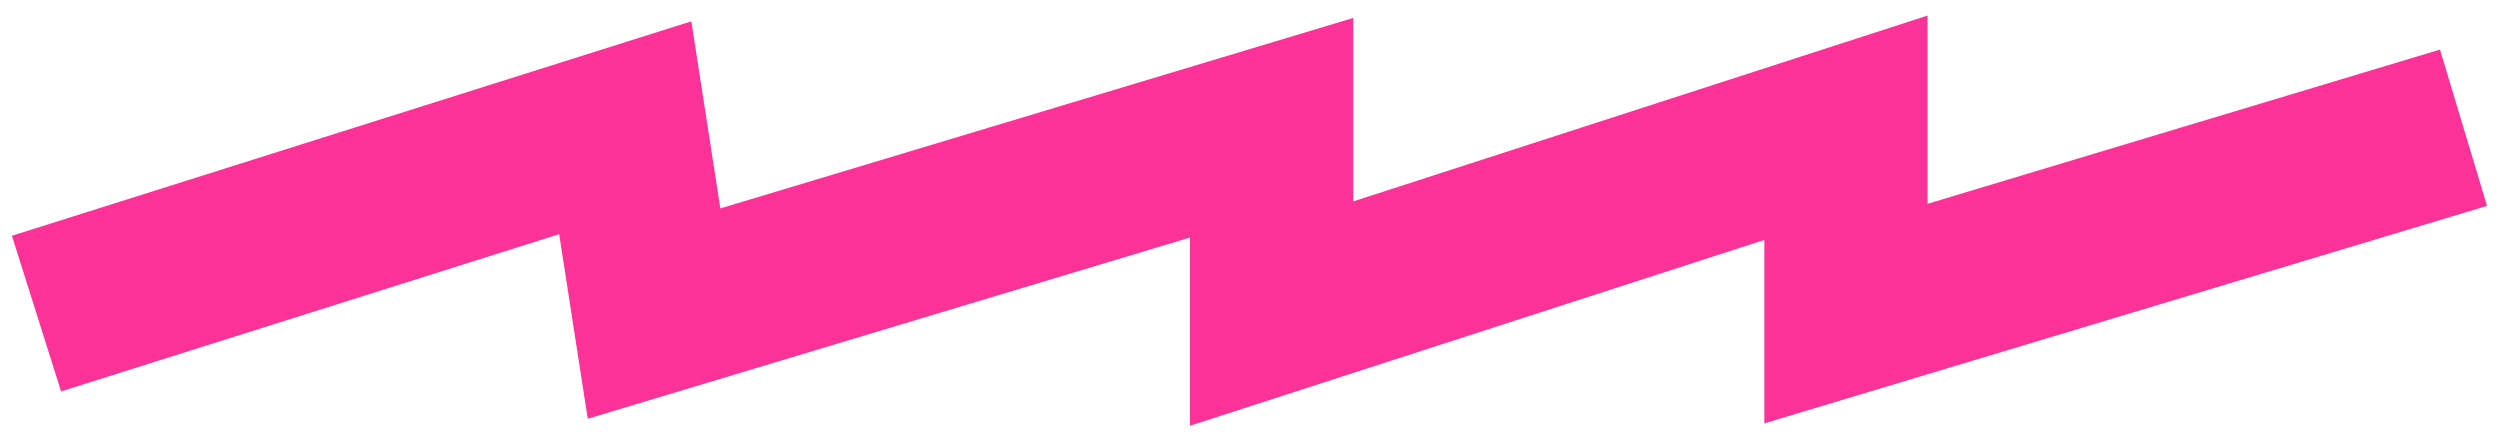<?xml version="1.0" encoding="UTF-8"?> <svg xmlns="http://www.w3.org/2000/svg" width="137" height="24" viewBox="0 0 137 24" fill="none"> <path d="M2 17.184L34.264 7L35.842 17.184L69.684 7V17.184L101.158 7V17.184L135 7" stroke="#FC3298" stroke-width="8.944"></path> </svg> 